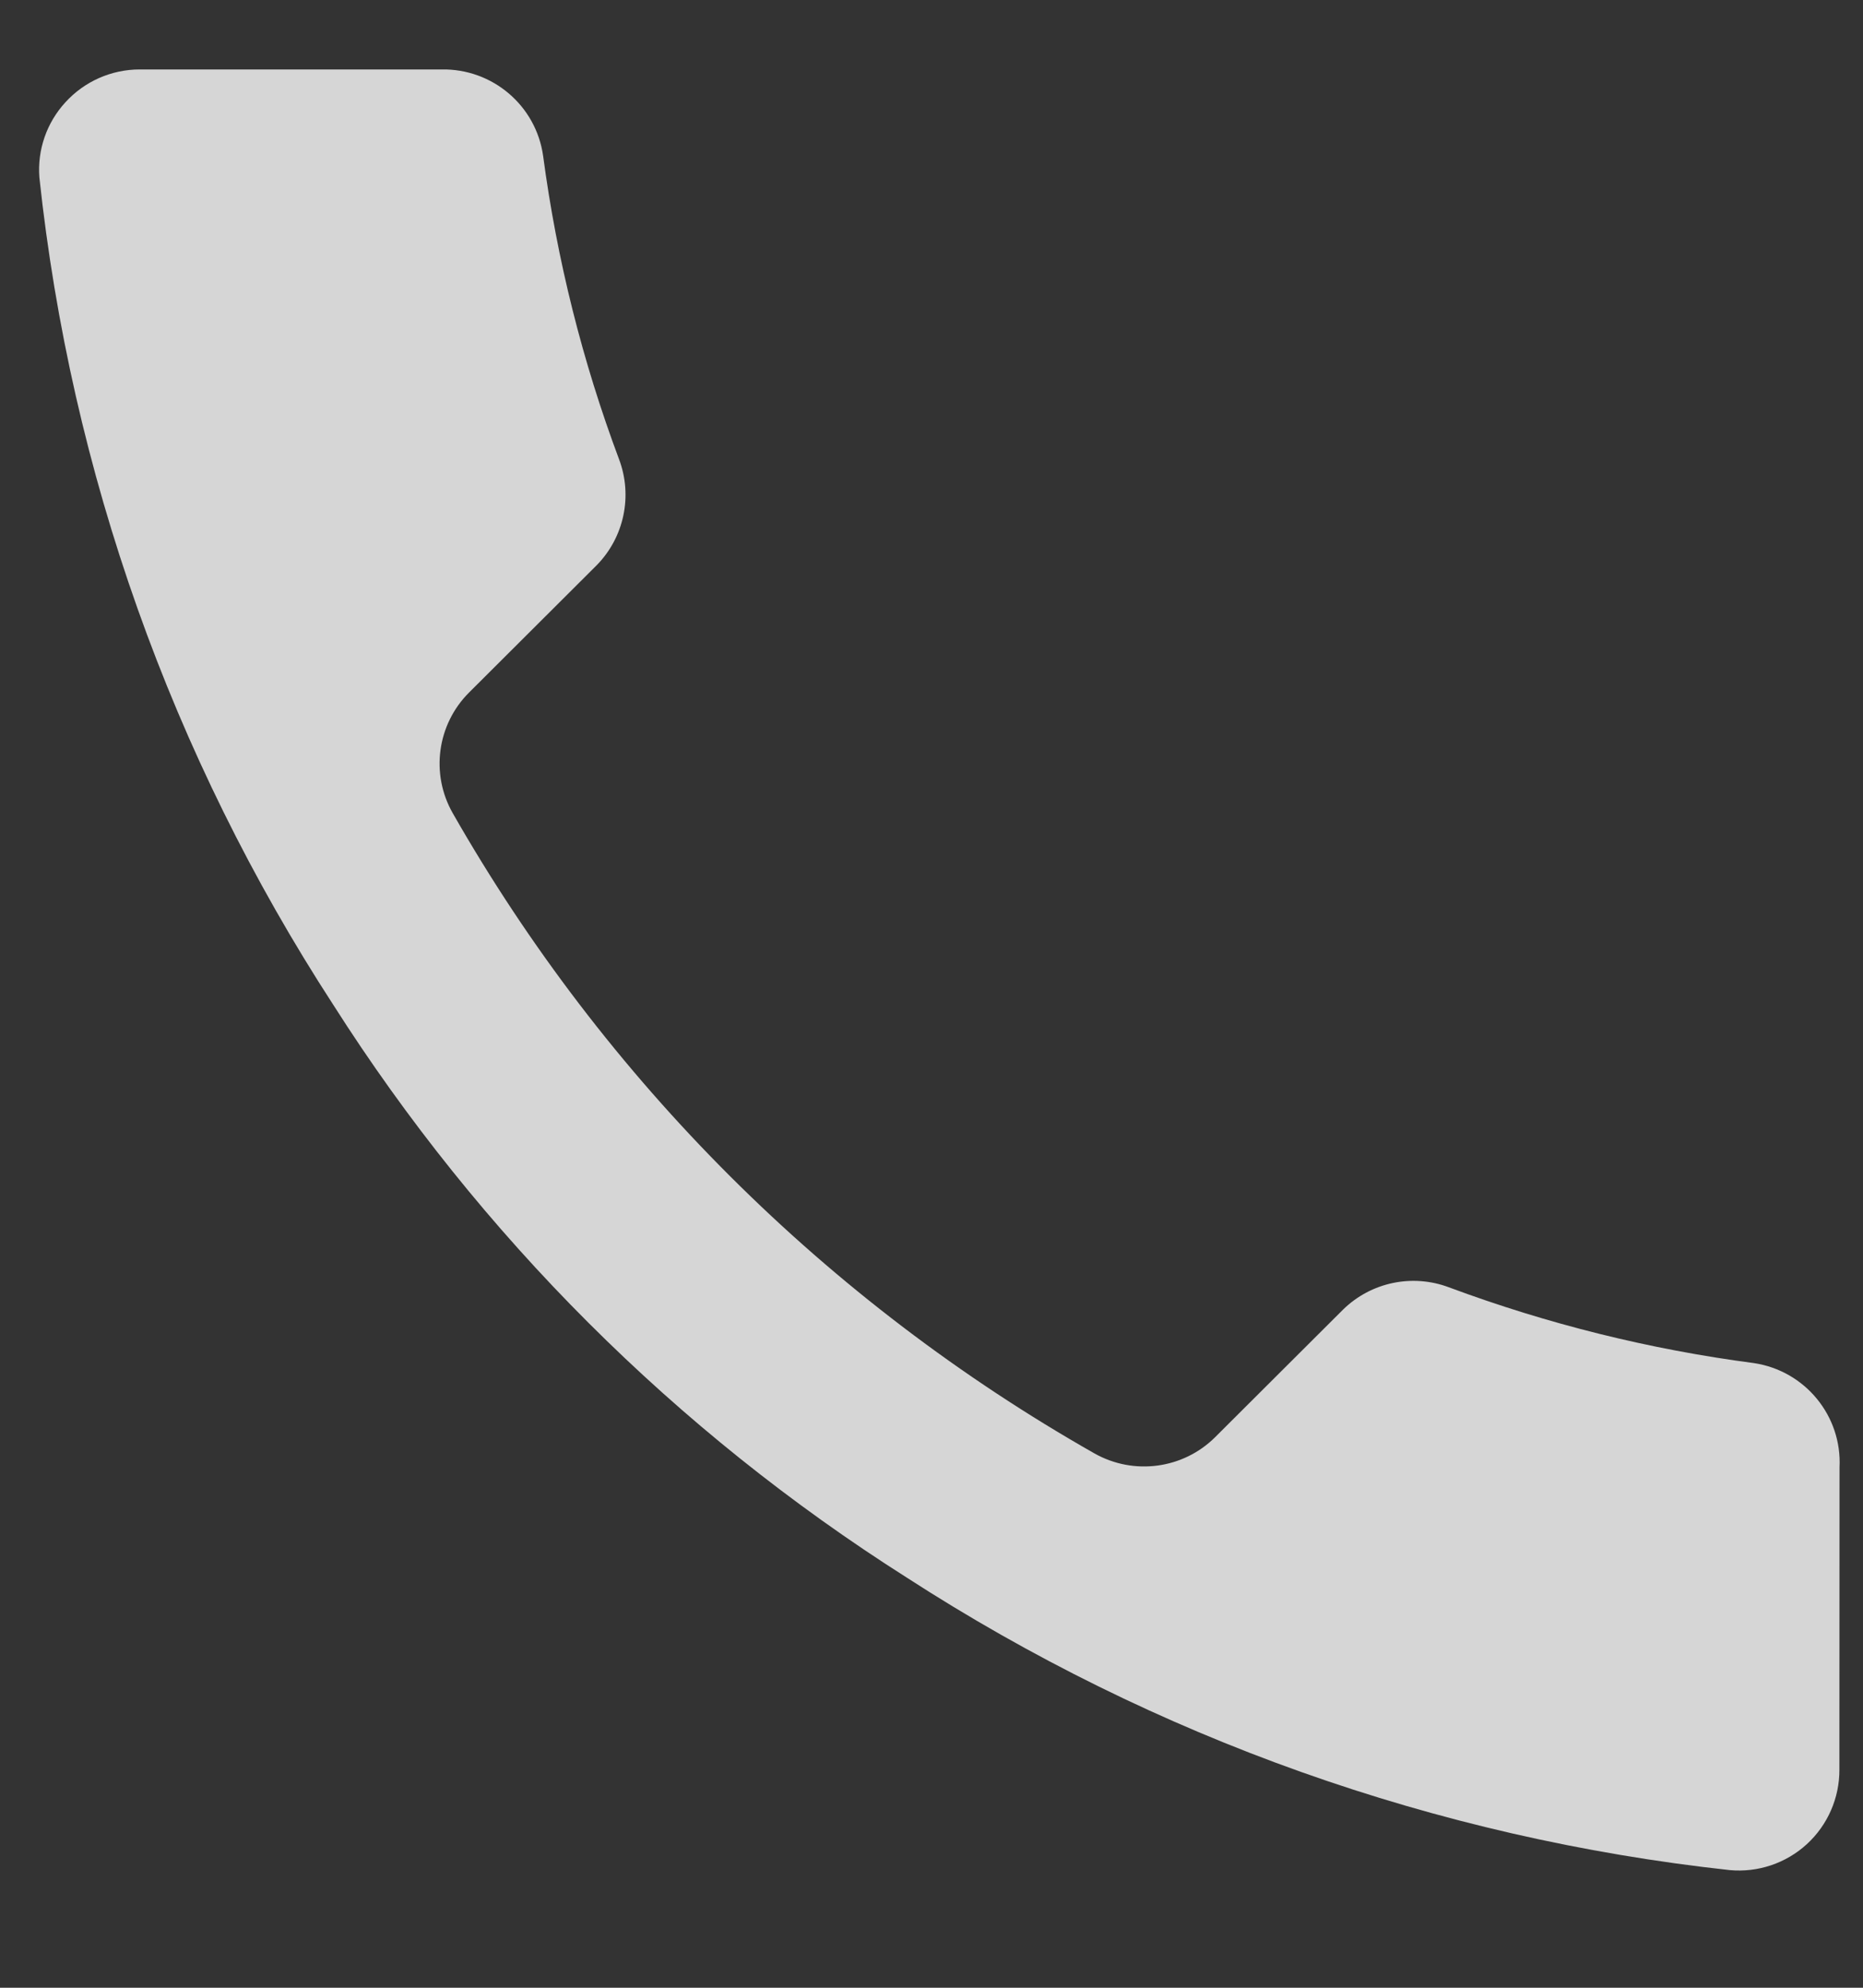 <svg xmlns="http://www.w3.org/2000/svg" width="15" height="16" viewBox="0 0 15 16" fill="none"><rect x="0" y="0" width="15" height="16" fill="#333333" stroke="none"/><path opacity="0.8" fill-rule="evenodd" clip-rule="evenodd" d="M14.811 11.812C14.832 11.397 14.534 11.034 14.122 10.972C13.283 10.862 12.459 10.657 11.666 10.362C11.371 10.251 11.039 10.321 10.814 10.541L9.784 11.568C9.527 11.824 9.129 11.878 8.812 11.699C6.657 10.476 4.872 8.696 3.645 6.545C3.465 6.229 3.519 5.832 3.776 5.575L4.803 4.551C5.025 4.326 5.096 3.992 4.984 3.696C4.689 2.908 4.484 2.089 4.373 1.255C4.316 0.849 3.964 0.551 3.554 0.559L1.125 0.559C0.897 0.559 0.68 0.655 0.527 0.823C0.376 0.987 0.3 1.206 0.317 1.428C0.571 3.803 1.381 6.085 2.684 8.089C3.865 9.945 5.441 11.519 7.3 12.698C9.295 13.989 11.564 14.795 13.927 15.053C14.154 15.074 14.38 14.998 14.548 14.844C14.716 14.69 14.811 14.472 14.81 14.244L14.811 11.812Z" fill="white"></path></svg>